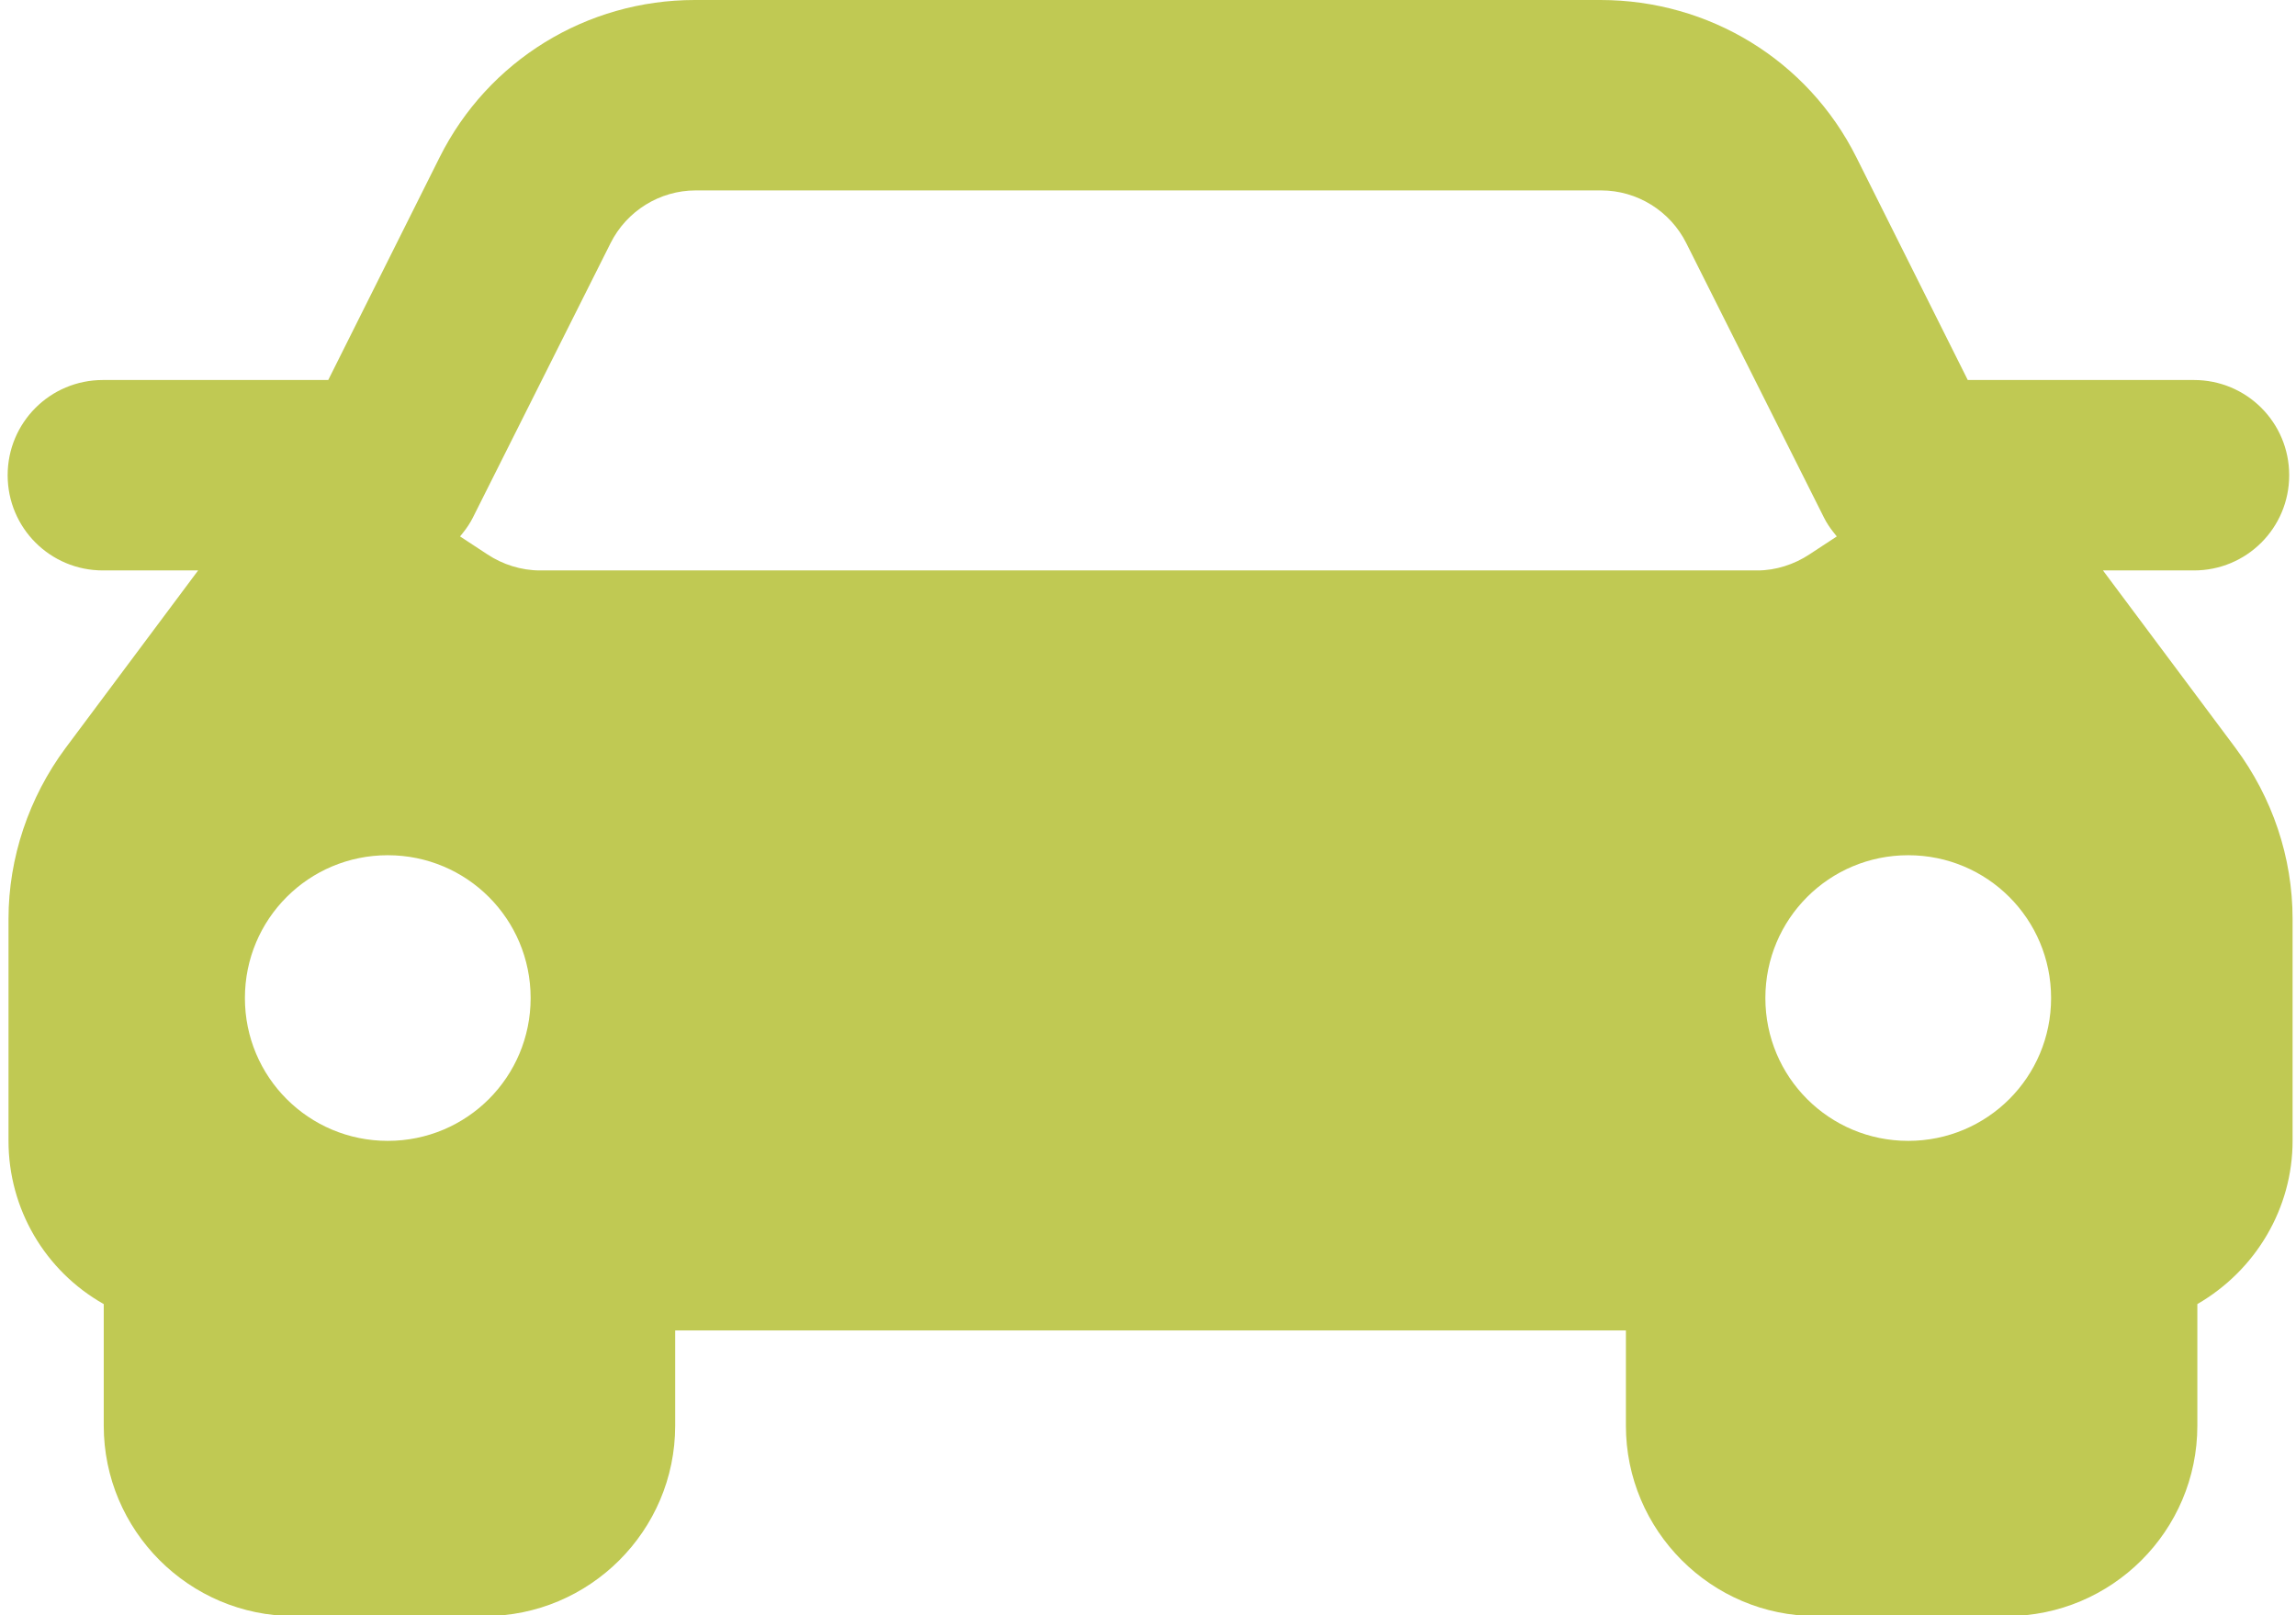 <?xml version="1.0" encoding="UTF-8"?>
<svg id="Layer_1" xmlns="http://www.w3.org/2000/svg" viewBox="0 0 27 19" width="27" height="19">
  <defs>
    <style>
      .cls-1 {
        fill: #c0c953;
      }
    </style>
  </defs>
  <g id="Car_Rental">
    <path class="cls-1" d="M24.68,6.71h1.12c.62,0,1.12-.5,1.12-1.12s-.5-1.12-1.12-1.12h-2.66l-1.31-2.62C21.26.71,20.1,0,18.82,0h-10.65c-1.27,0-2.43.71-3,1.85l-1.31,2.62H1.21c-.62,0-1.12.5-1.12,1.12s.5,1.12,1.12,1.12h1.12l-1.56,2.09c-.43.58-.67,1.29-.67,2.01v2.61c0,.8.43,1.53,1.12,1.92v1.43c0,1.23,1,2.24,2.24,2.24h2.24c1.23,0,2.24-1,2.24-2.24v-1.12h11.18v1.12c0,1.23,1,2.24,2.24,2.24h2.24c1.23,0,2.24-1,2.24-2.24v-1.43c.69-.4,1.12-1.13,1.12-1.92v-2.61c0-.73-.24-1.43-.67-2.01l-1.56-2.09ZM22.44,10.06c.93,0,1.68.75,1.68,1.68s-.75,1.68-1.68,1.68-1.68-.75-1.68-1.68.75-1.68,1.68-1.68ZM5.45,6.26c.04-.05.08-.11.11-.17l1.62-3.23c.19-.38.58-.62,1-.62h10.65c.42,0,.81.24,1,.62l1.62,3.23c.03.06.07.12.11.17l.04.05-.32.21c-.18.12-.4.19-.61.19H6.35c-.22,0-.44-.07-.62-.19l-.32-.21.04-.05ZM4.56,10.06c.93,0,1.68.75,1.68,1.68s-.75,1.68-1.68,1.68-1.68-.75-1.68-1.68.75-1.68,1.68-1.68Z" />
  </g>
</svg>
